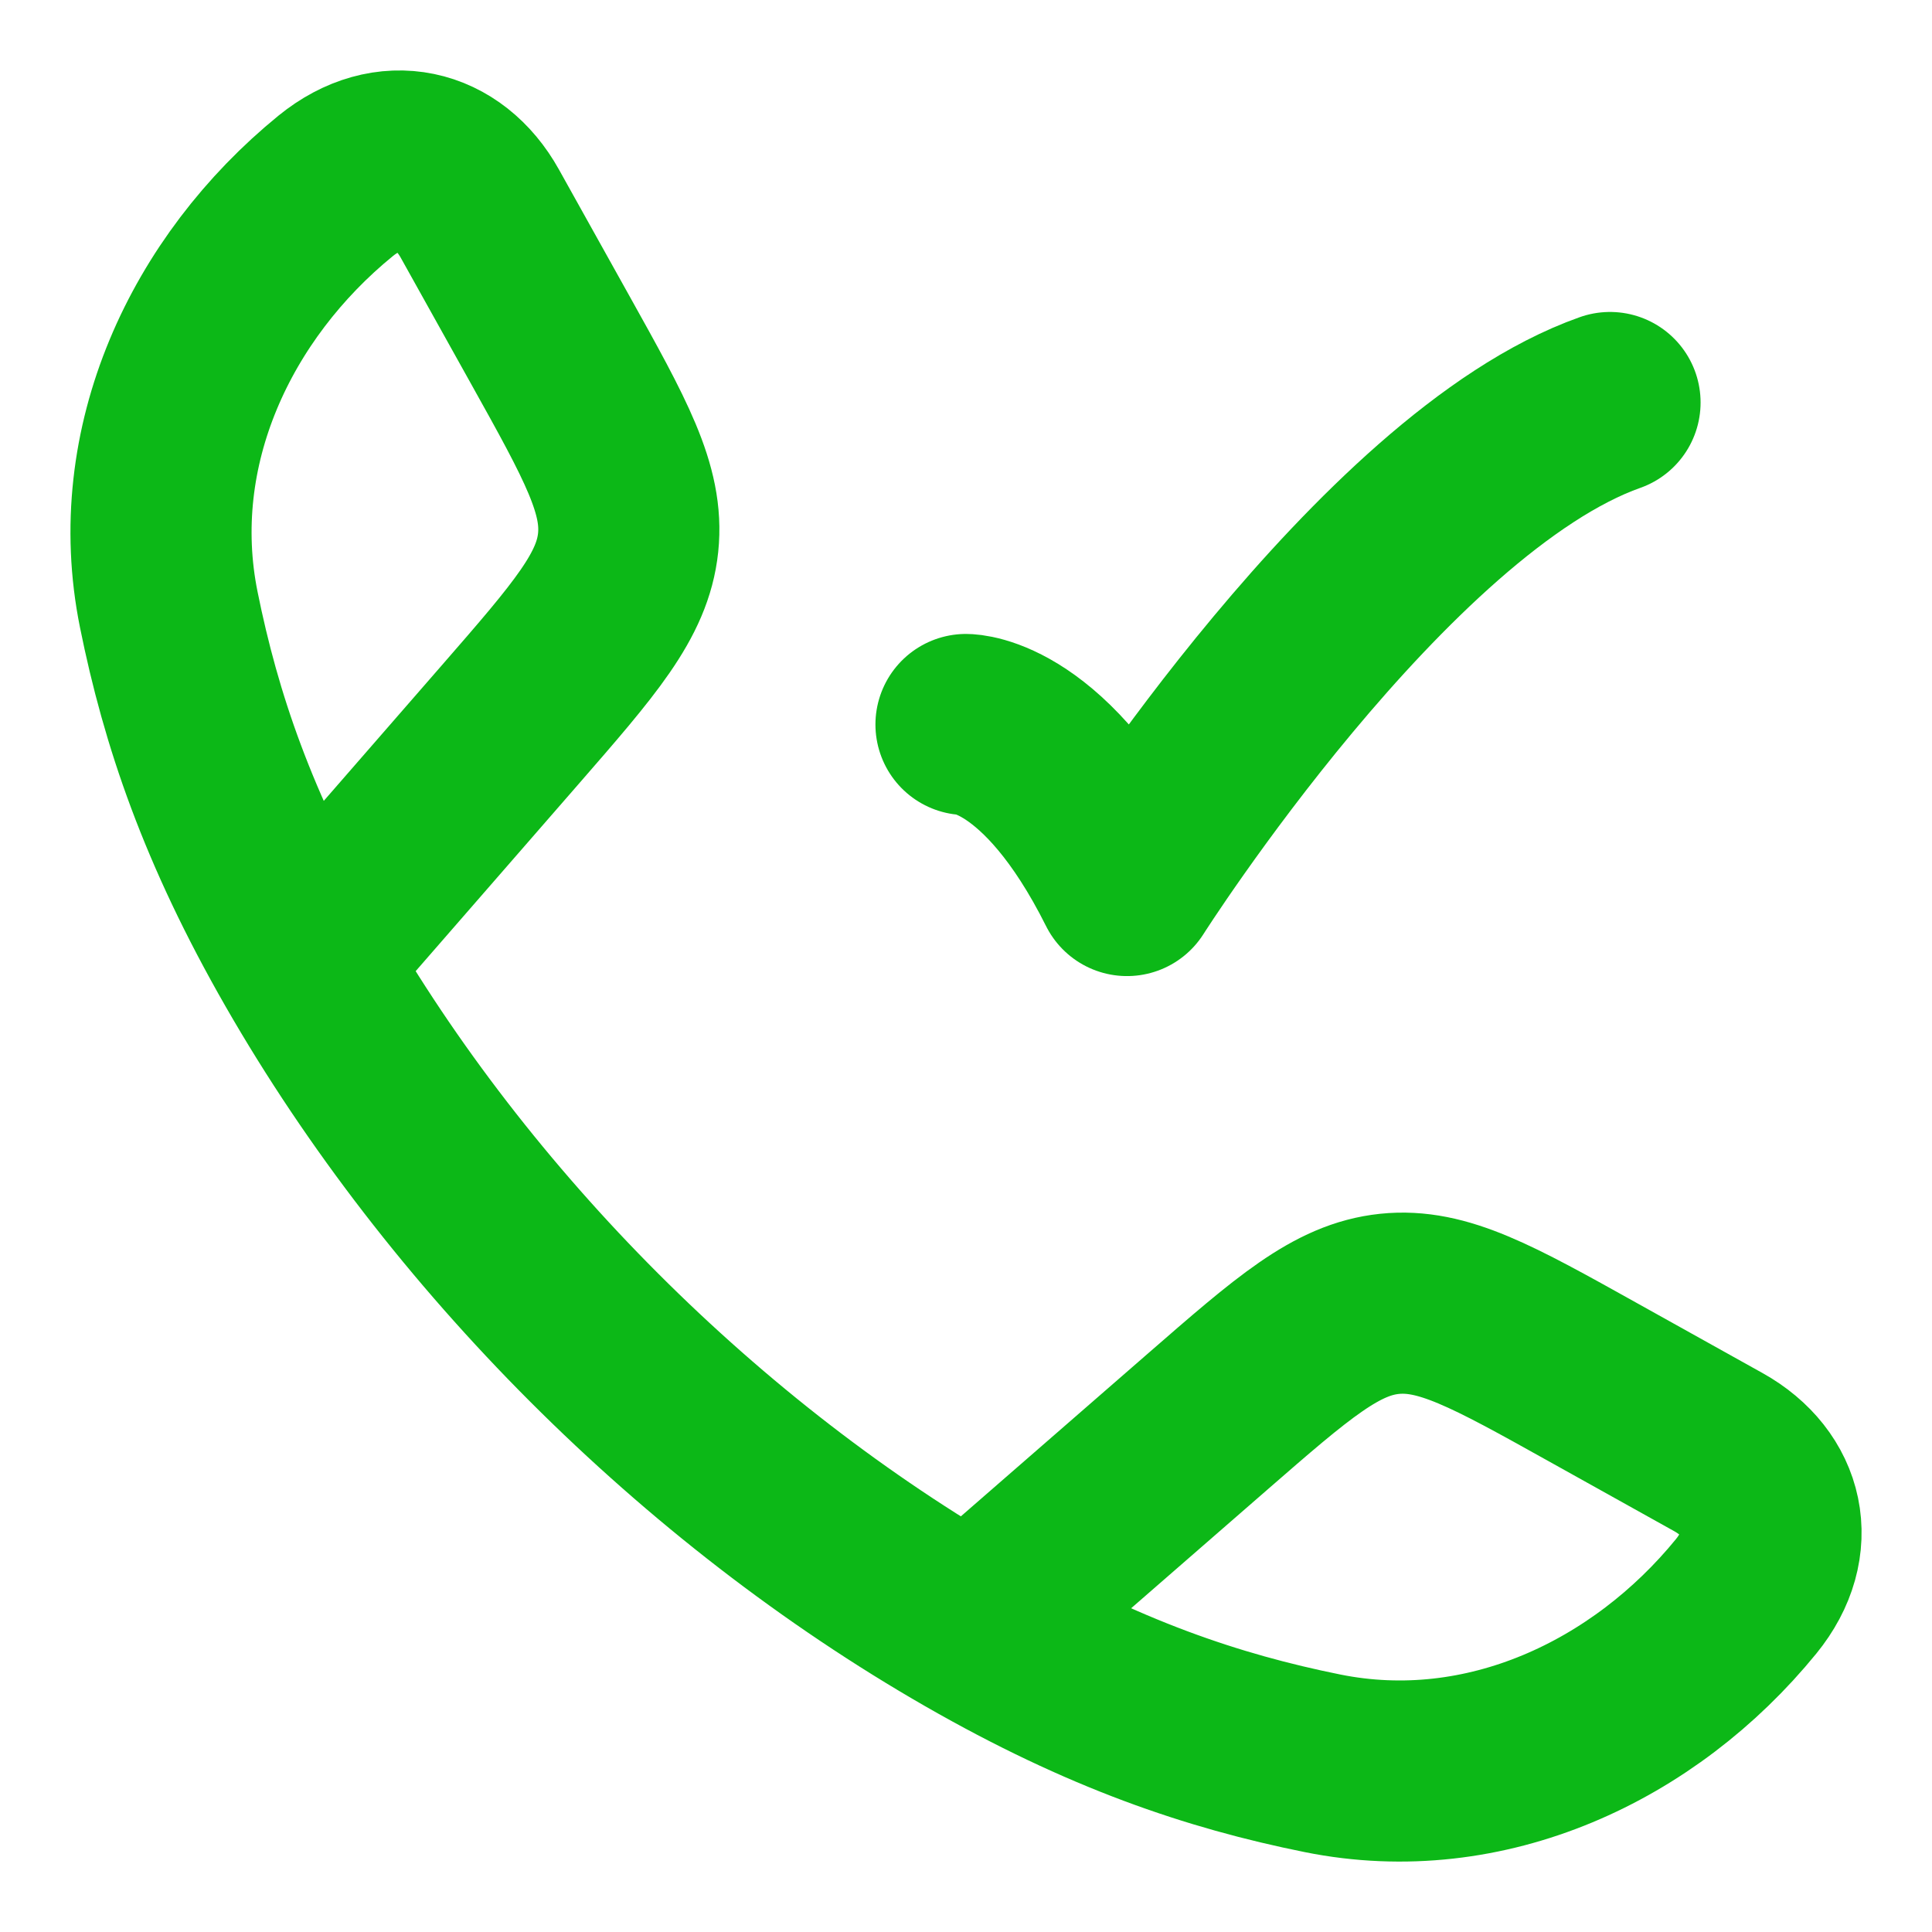 <svg width="32" height="32" viewBox="0 0 32 32" fill="none" xmlns="http://www.w3.org/2000/svg">
<path d="M5.037 15.923C3.773 13.719 3.163 11.919 2.795 10.095C2.25 7.397 3.496 4.761 5.559 3.079C6.432 2.369 7.431 2.611 7.947 3.537L9.111 5.625C10.034 7.281 10.495 8.109 10.404 8.986C10.312 9.864 9.69 10.579 8.446 12.008L5.037 15.923ZM5.037 15.923C7.596 20.384 11.611 24.402 16.077 26.963M16.077 26.963C18.281 28.227 20.081 28.838 21.905 29.206C24.604 29.75 27.239 28.504 28.921 26.441C29.632 25.569 29.389 24.569 28.464 24.053L26.375 22.889C24.72 21.966 23.892 21.505 23.014 21.596C22.137 21.688 21.422 22.31 19.992 23.555L16.077 26.963Z" stroke="#0CB817" stroke-width="3" stroke-linejoin="round"/>
<path d="M16 12C16 12 17.333 12 18.667 14.667C18.667 14.667 22.902 8 26.667 6.667" stroke="#0CB817" stroke-width="3" stroke-linecap="round" stroke-linejoin="round"/>
</svg>
